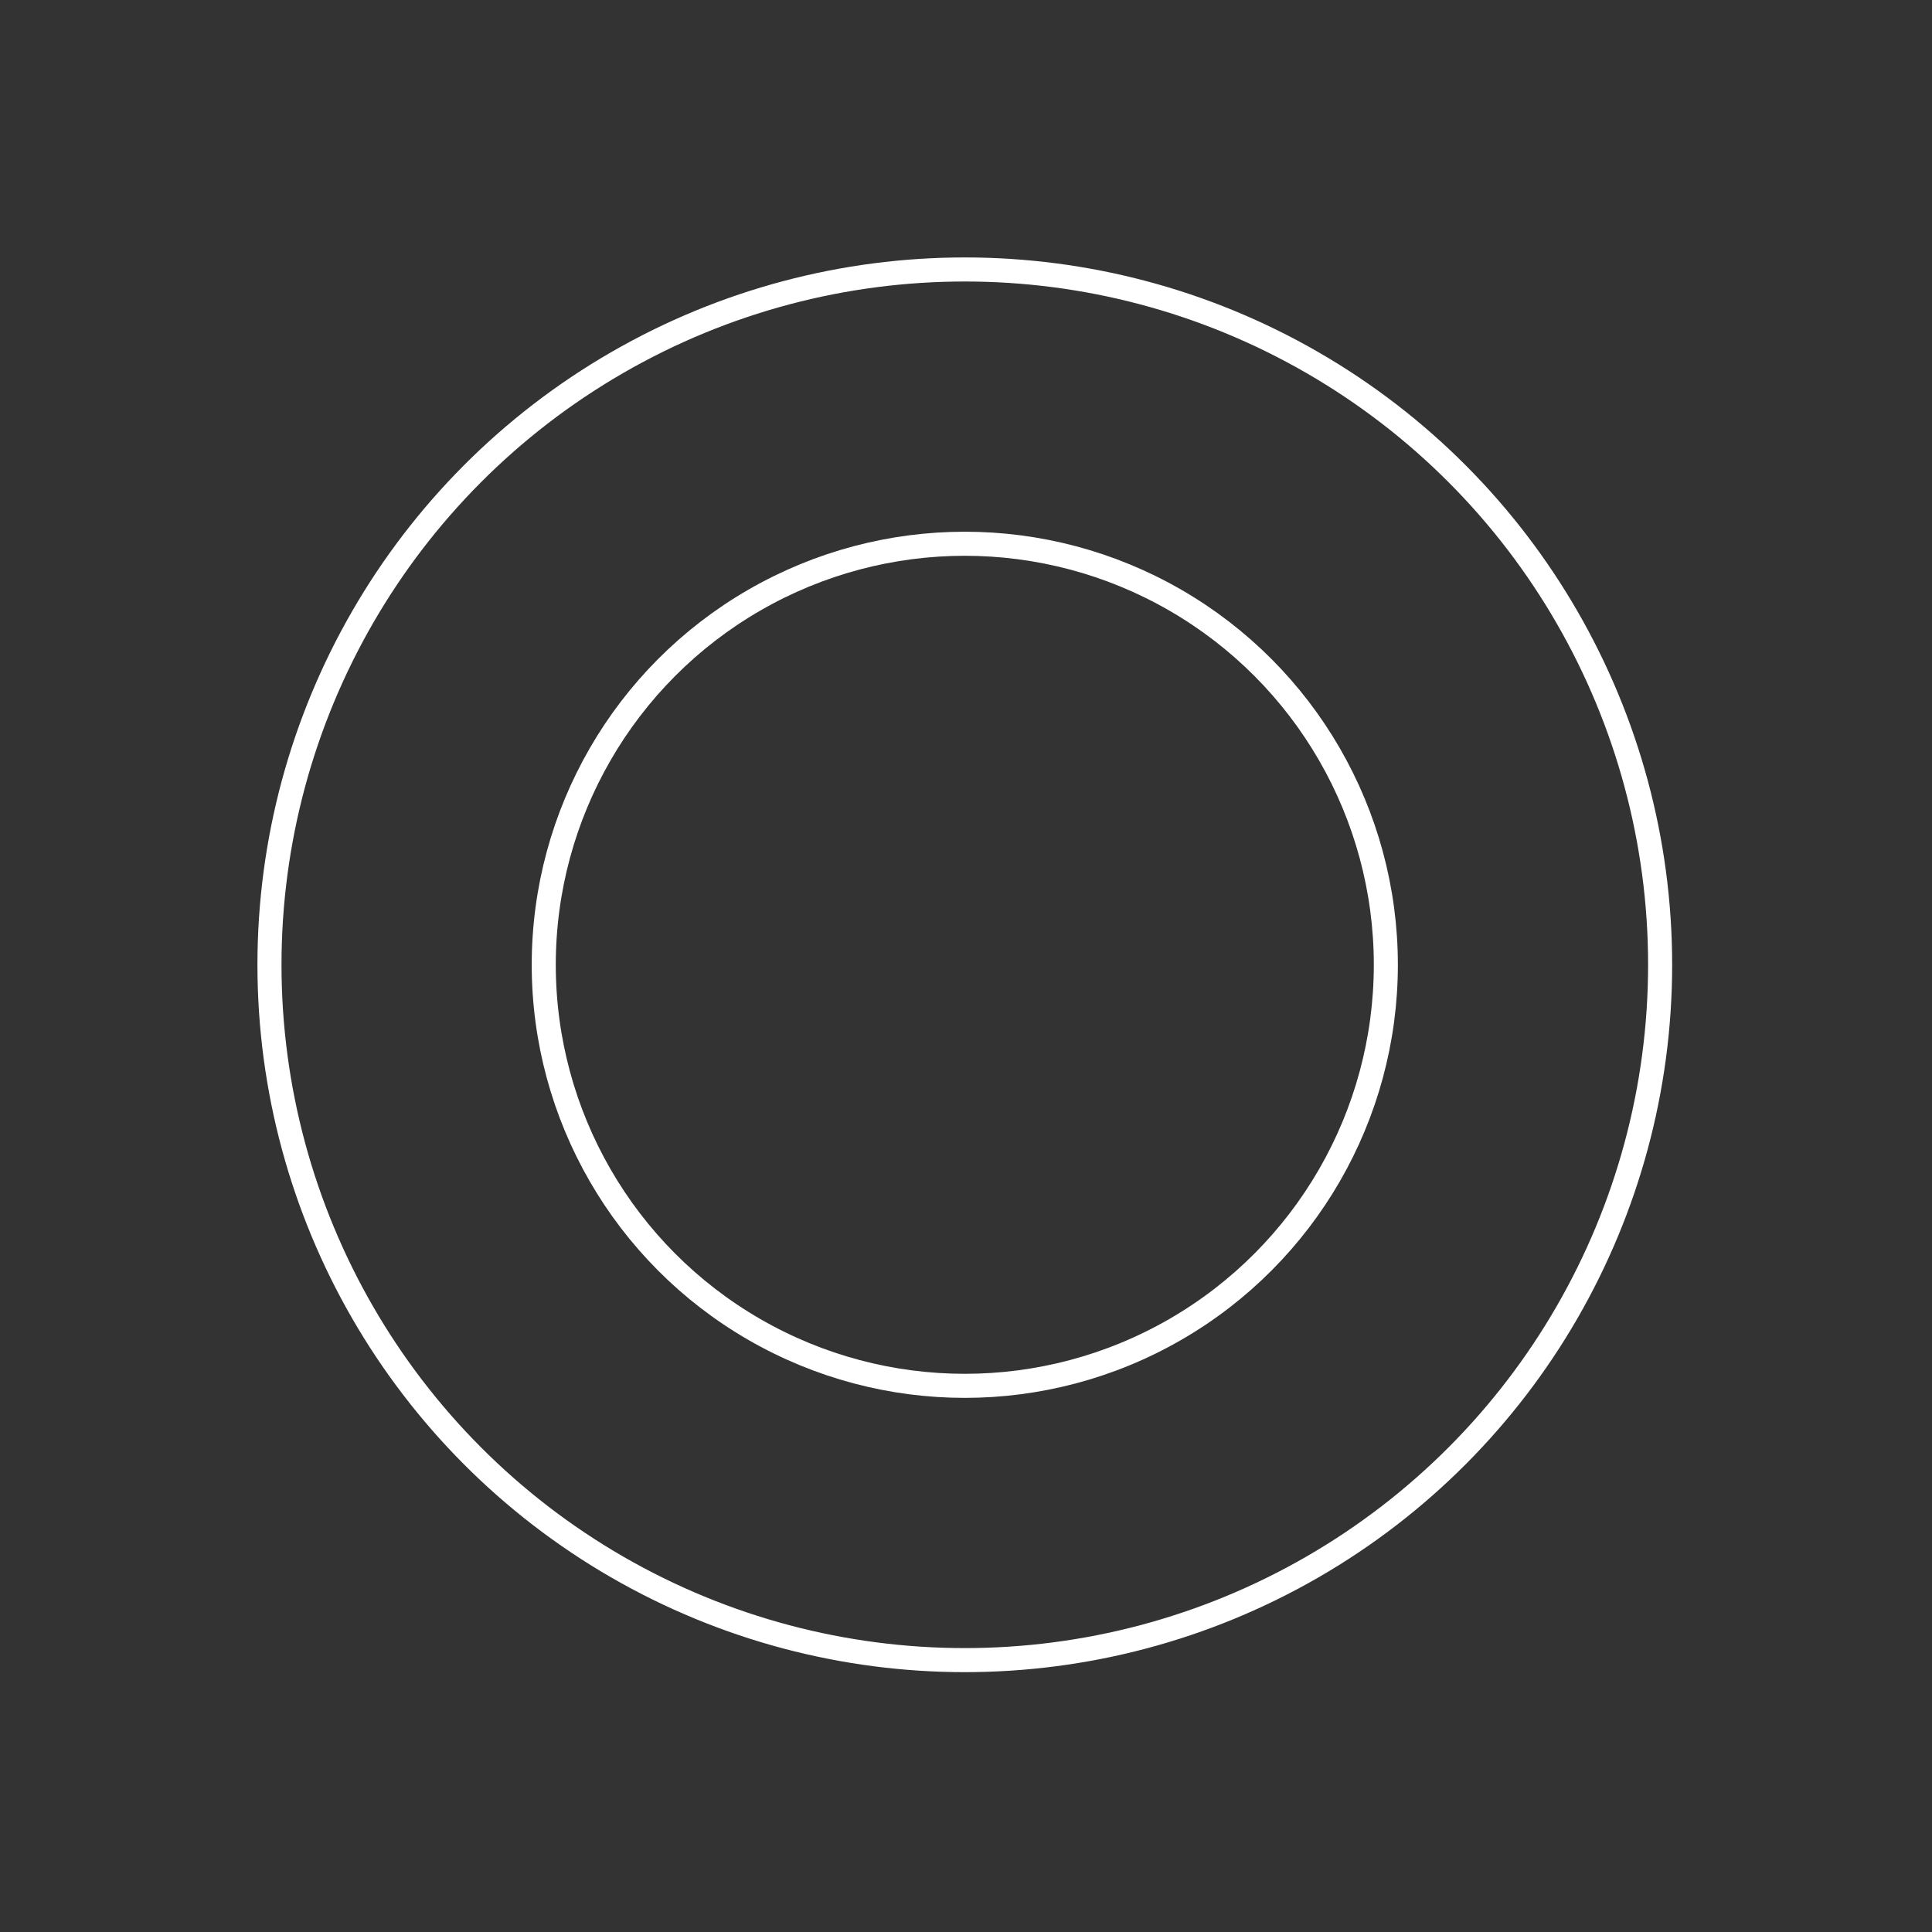 <?xml version="1.0" encoding="UTF-8"?>
<svg id="Laag_1" data-name="Laag 1" xmlns="http://www.w3.org/2000/svg" width="80.3" height="80.3" version="1.1" viewBox="0 0 80.3 80.3">
  <rect x="0" y="0" width="80.3" height="80.3" fill="#333333" stroke="none"/>
  <defs>
    <style>
      .cls-1 {
        stroke-width: 0px;
      }

      .cls-1, .cls-2 {
        fill: none;
      }

      .cls-2 {
        stroke: #fff;
        stroke-miterlimit: 4;
        stroke-width: 1px;
      }
    </style>
  </defs>
  <g id="Group_411" data-name="Group 411">
    <g id="Ellipse_73" data-name="Ellipse 73">
      <circle class="cls-1" cx="40.1" cy="40.1" r="18"/>
      <circle class="cls-2" cx="40.1" cy="40.1" r="17.5"/>
    </g>
    <g id="Ellipse_74" data-name="Ellipse 74">
      <circle class="cls-1" cx="40.1" cy="40.1" r="29.4"/>
      <circle class="cls-2" cx="40.1" cy="40.1" r="28.9"/>
    </g>
  </g>
</svg>